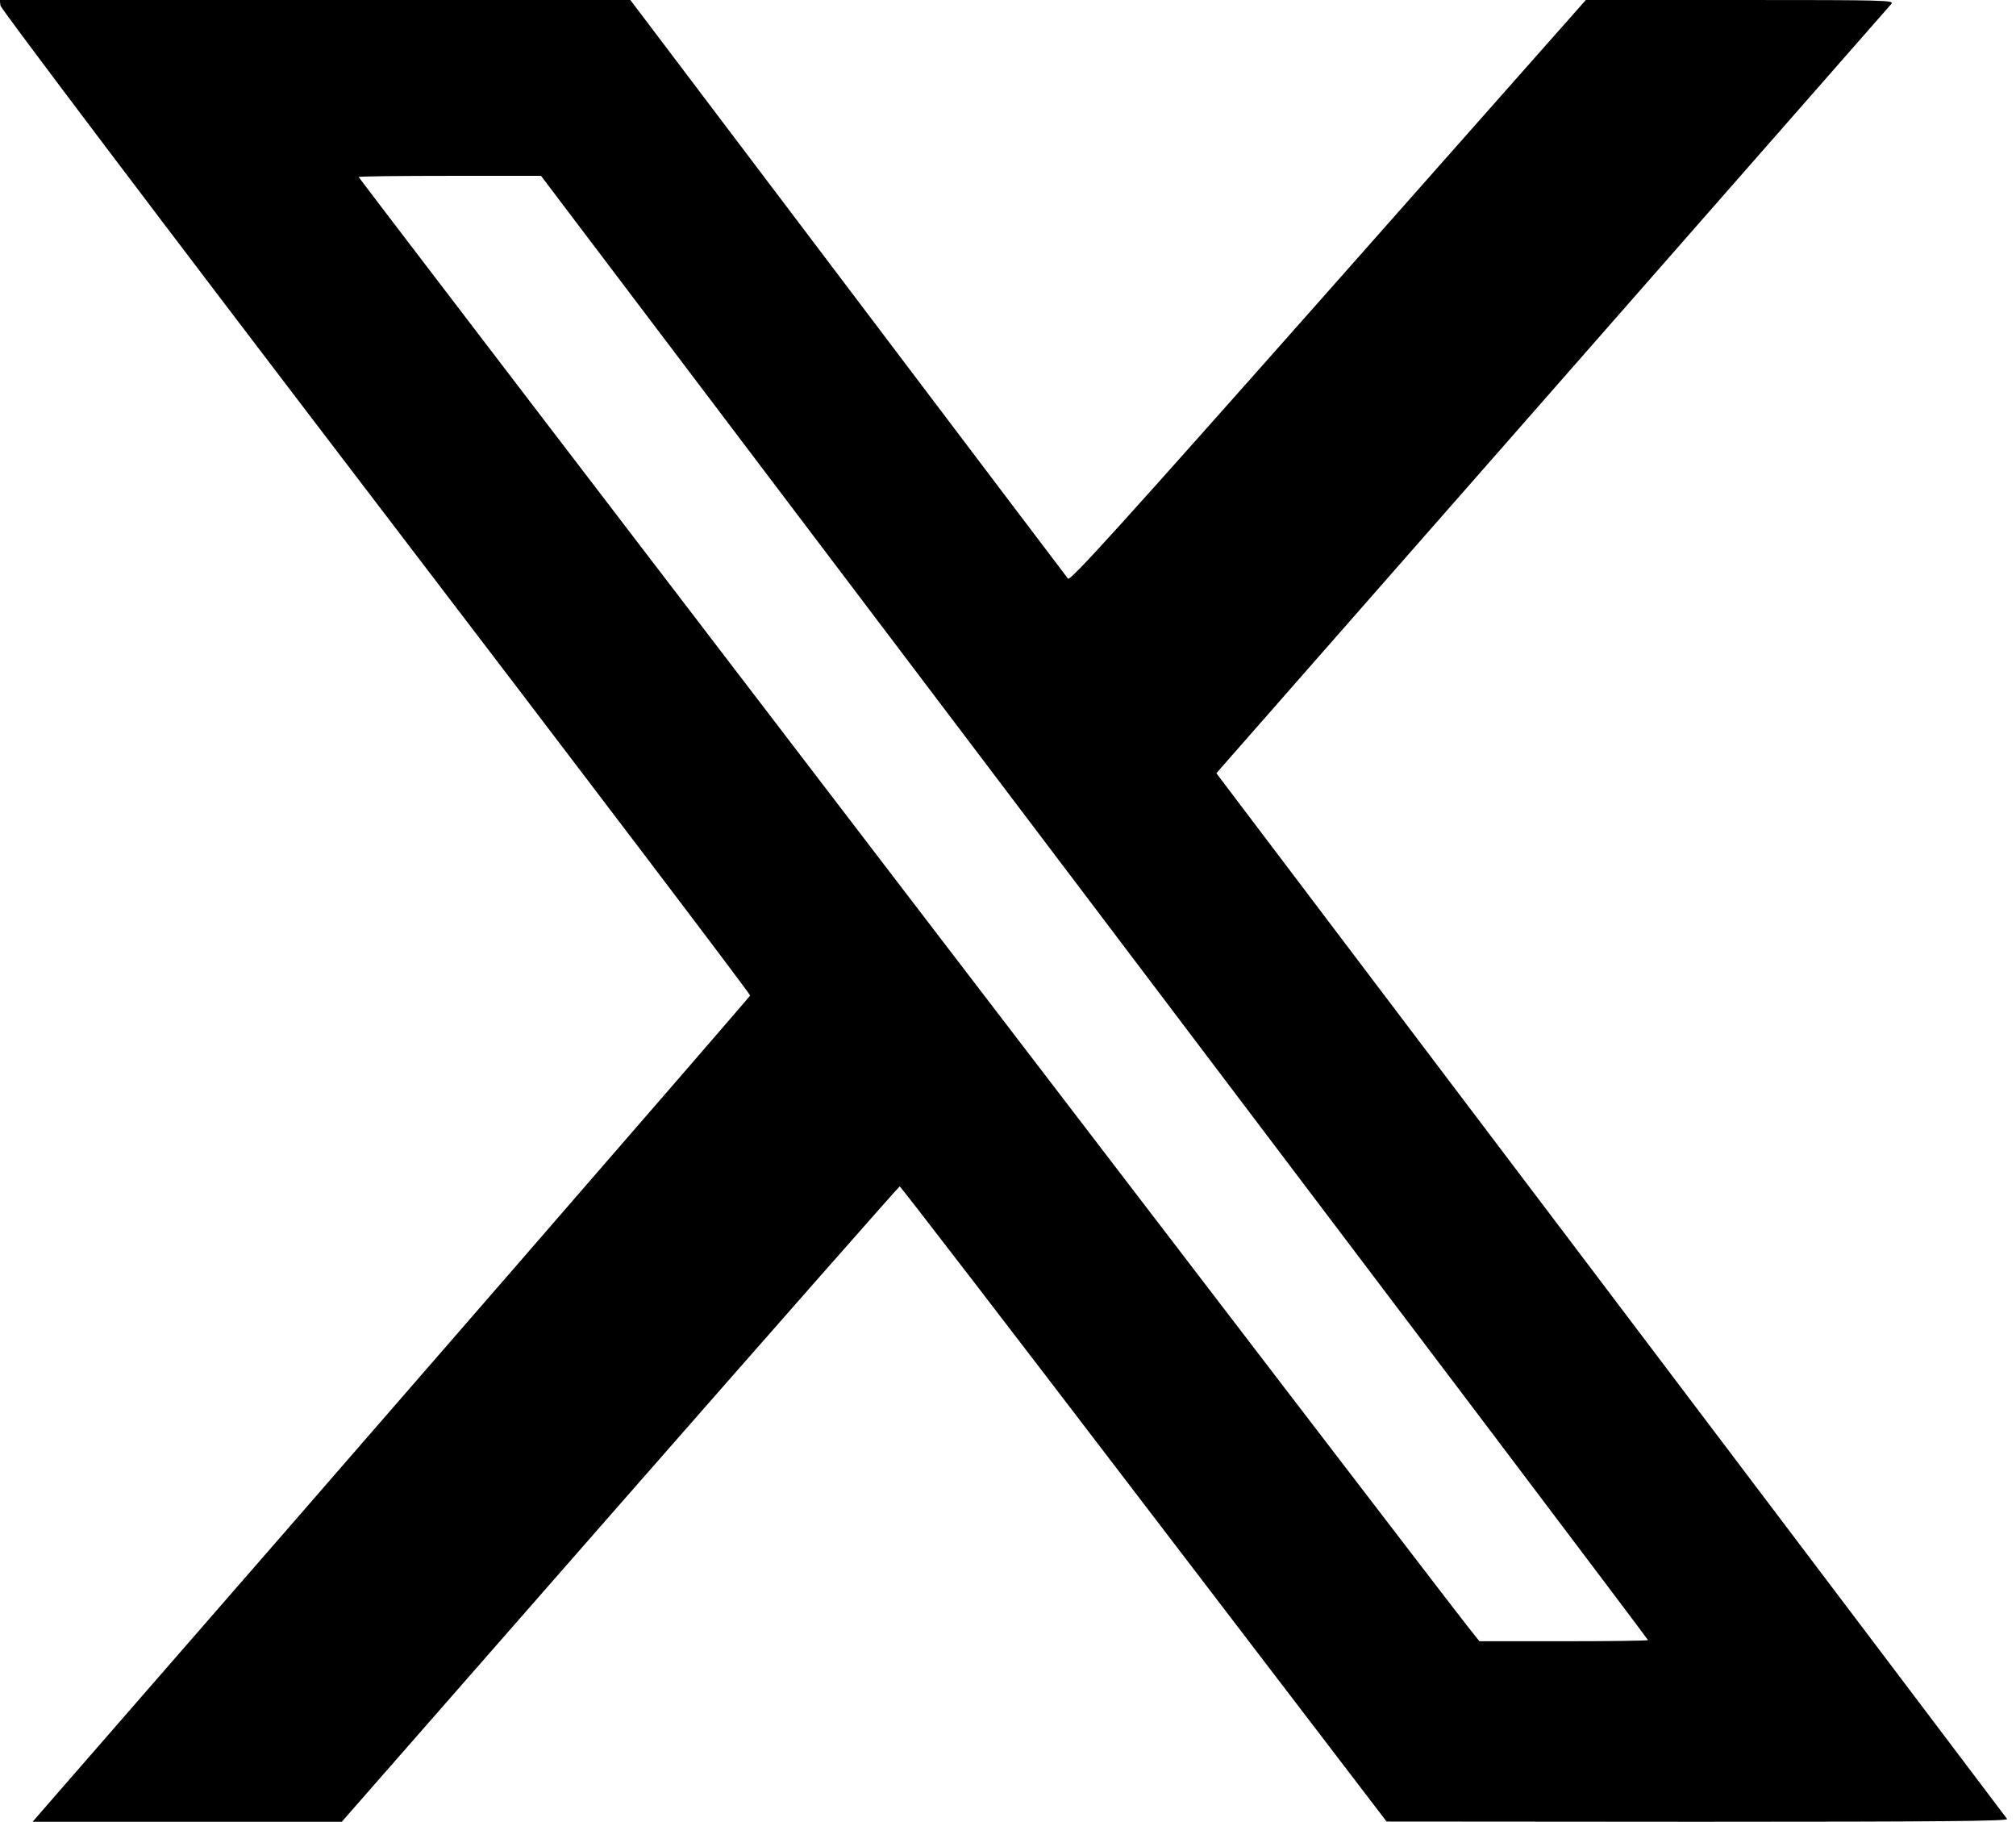 <?xml version="1.0" standalone="no"?>
<!DOCTYPE svg PUBLIC "-//W3C//DTD SVG 20010904//EN"
 "http://www.w3.org/TR/2001/REC-SVG-20010904/DTD/svg10.dtd">
<svg version="1.0" xmlns="http://www.w3.org/2000/svg"
 width="860pt" height="777pt" viewBox="0 0 860 777"
 preserveAspectRatio="xMidYMid meet">

<g transform="translate(0,777) scale(0.1,-0.1)"
fill="#000000" stroke="none">
<path d="M2 7746 c2 -14 694 -930 1602 -2119 880 -1152 1598 -2098 1596 -2103
-2 -7 -1781 -2056 -2893 -3331 l-168 -193 660 0 659 0 1187 1355 c653 745
1190 1355 1193 1355 4 0 473 -610 1042 -1355 l1035 -1354 1329 -1 c1061 0
1326 3 1318 12 -5 7 -766 1014 -1691 2237 l-1682 2223 19 22 c16 18 2817 3209
2860 3259 14 16 -17 17 -644 17 l-659 0 -1099 -1242 c-883 -997 -1101 -1238
-1110 -1226 -6 8 -429 566 -939 1241 l-928 1227 -1345 0 -1345 0 3 -24z m4667
-3846 c1298 -1715 2361 -3121 2361 -3125 0 -3 -162 -5 -360 -5 l-359 0 -54 68
c-93 116 -4727 6172 -4727 6177 0 3 175 5 389 5 l389 0 2361 -3120z"/>
</g>
</svg>
